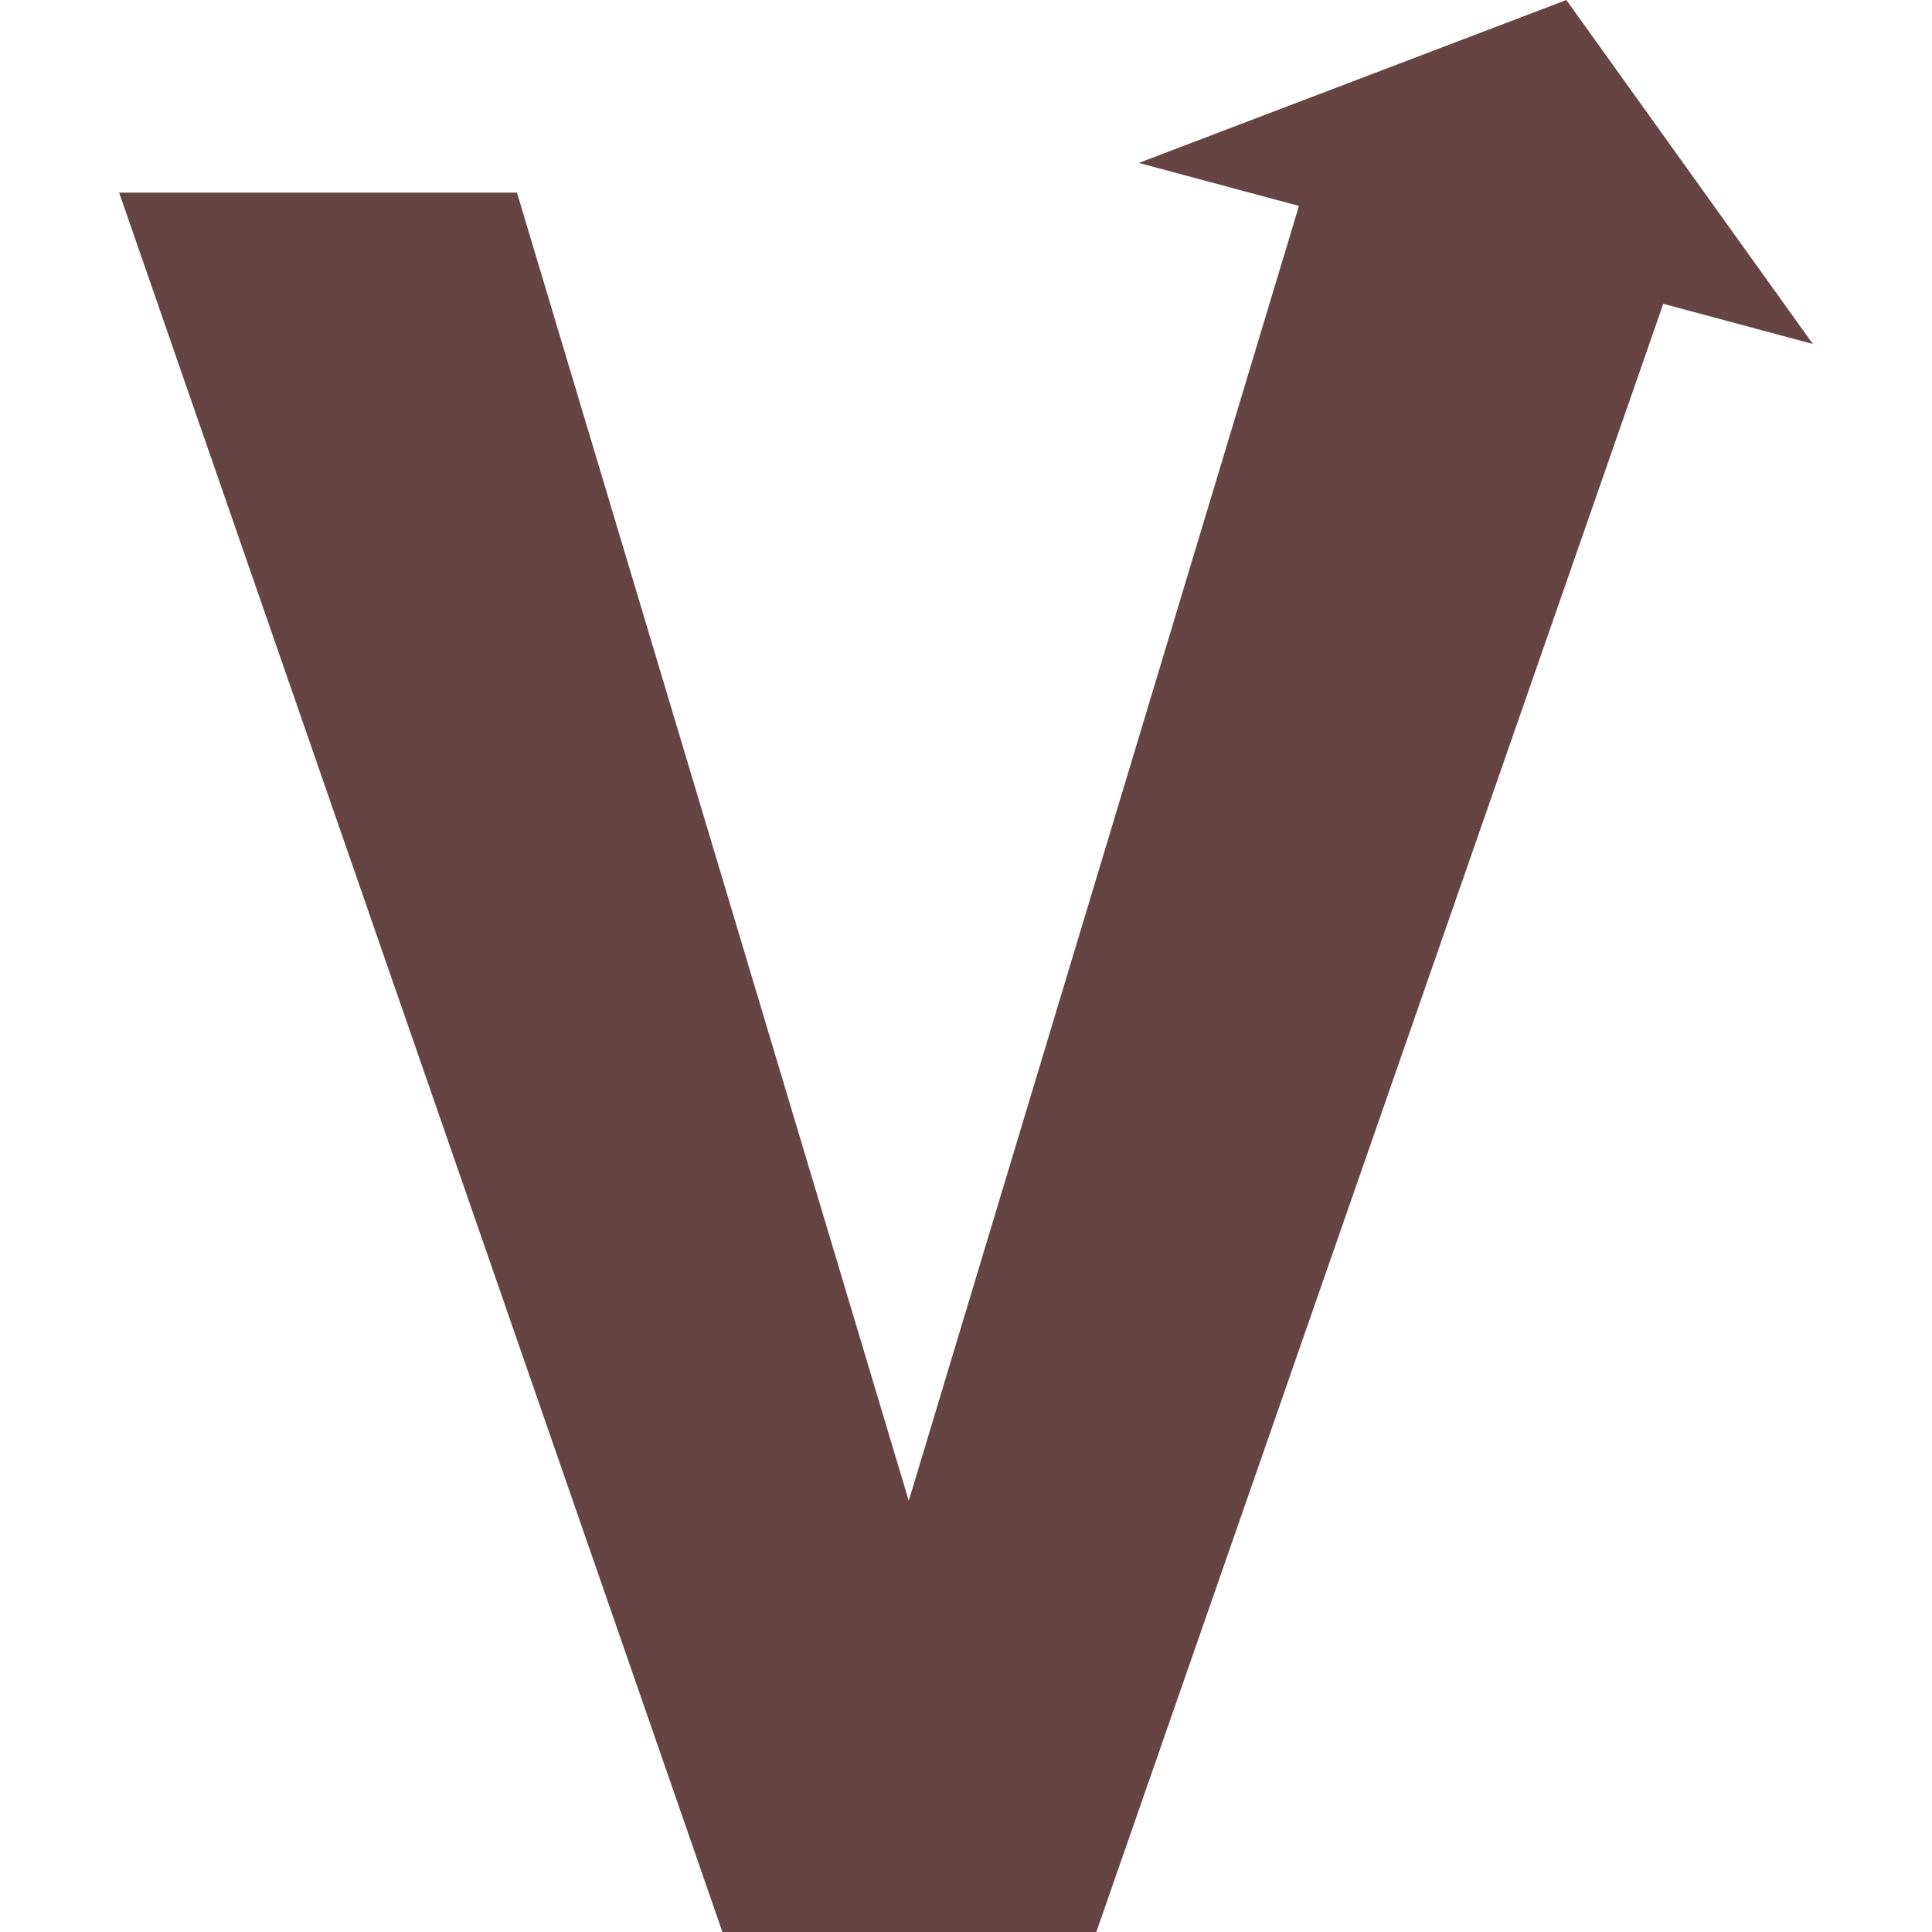 <svg role="img" width="32px" height="32px" viewBox="0 0 24 24" xmlns="http://www.w3.org/2000/svg"><title>Vector Logo Zone</title><path fill="#644f2" d="M19.458 0l-5.311 2.024 1.989.534-4.847 16.085-4.867-16.25H1.48L8.974 24h4.645l7.043-20.226 1.858.499Z"/></svg>